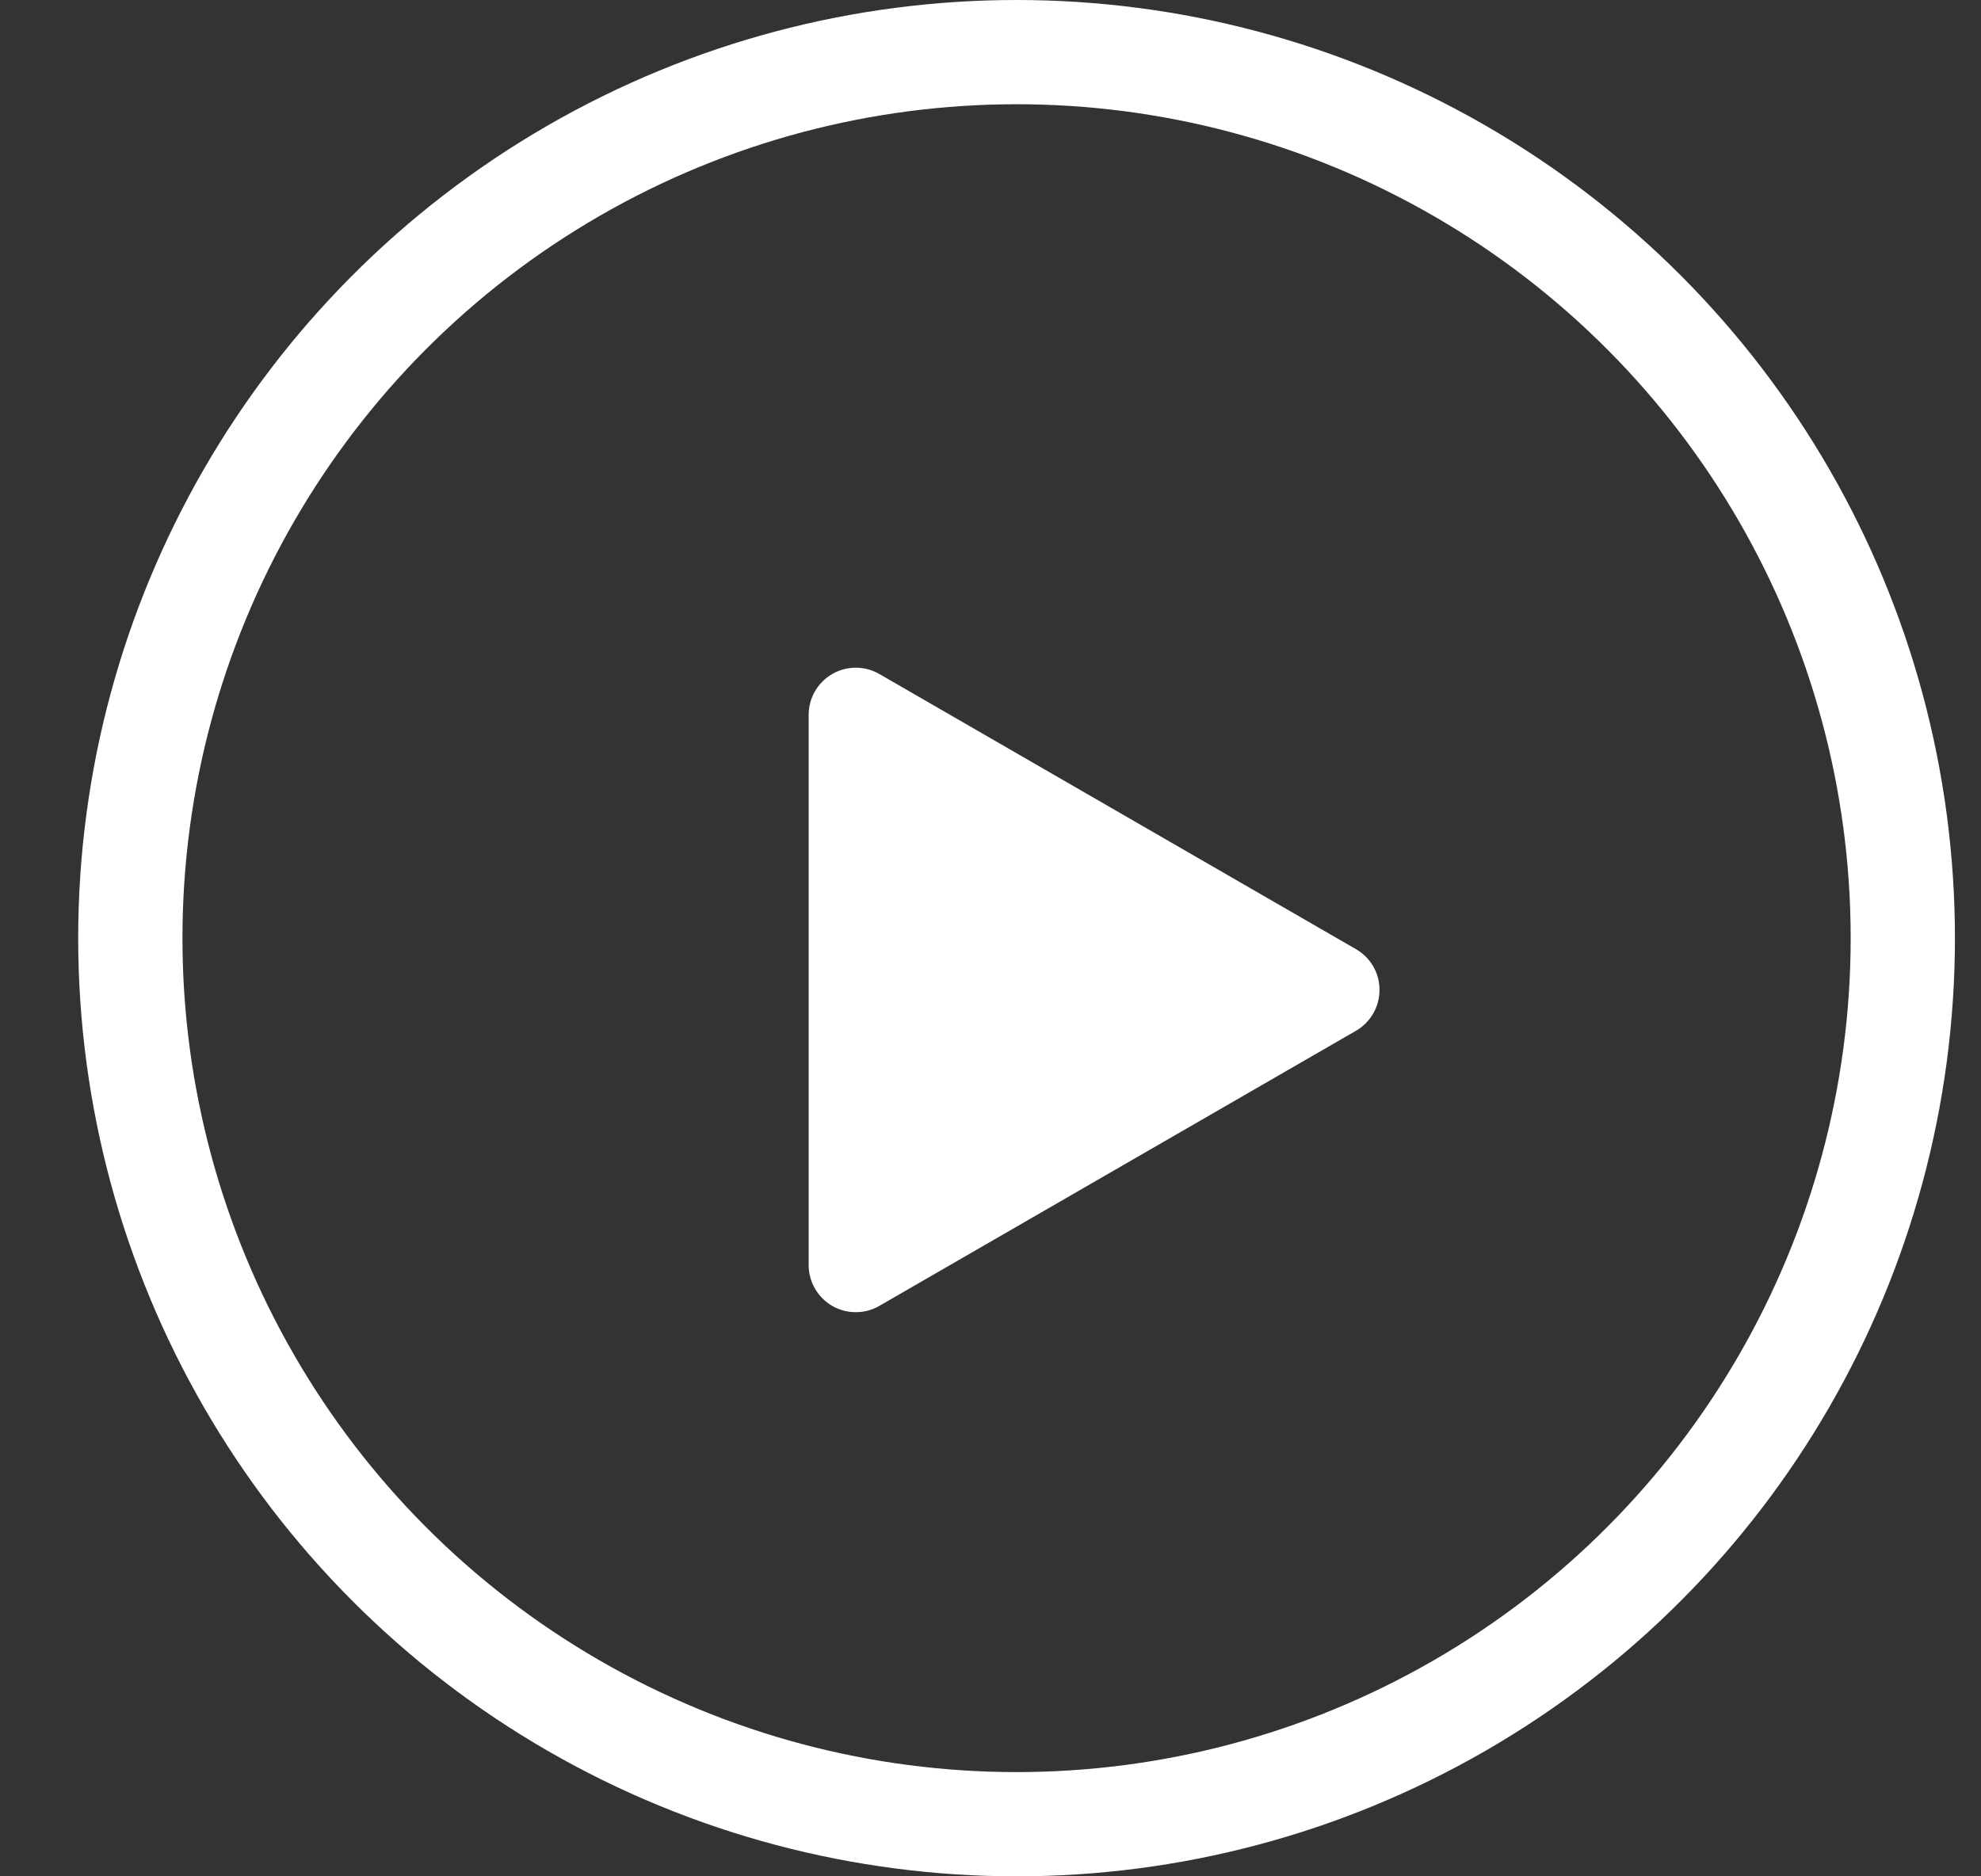 <svg width="19" height="18" viewBox="0 0 19 18" fill="none" xmlns="http://www.w3.org/2000/svg">
<rect x="0" y="0" width="19" height="18" fill="#333333" stroke="none"/>
<path d="M13.006 9.106L8.434 6.466C8.294 6.385 8.122 6.385 7.982 6.466C7.842 6.547 7.756 6.696 7.756 6.857V12.137C7.756 12.298 7.843 12.447 7.982 12.528C8.052 12.568 8.13 12.588 8.208 12.588C8.286 12.588 8.364 12.568 8.433 12.528L13.006 9.888C13.145 9.807 13.231 9.658 13.231 9.497C13.232 9.336 13.146 9.187 13.006 9.106Z" fill="white"/>
<circle cx="9.75" cy="9" r="8.5" stroke="white"/>
</svg>
